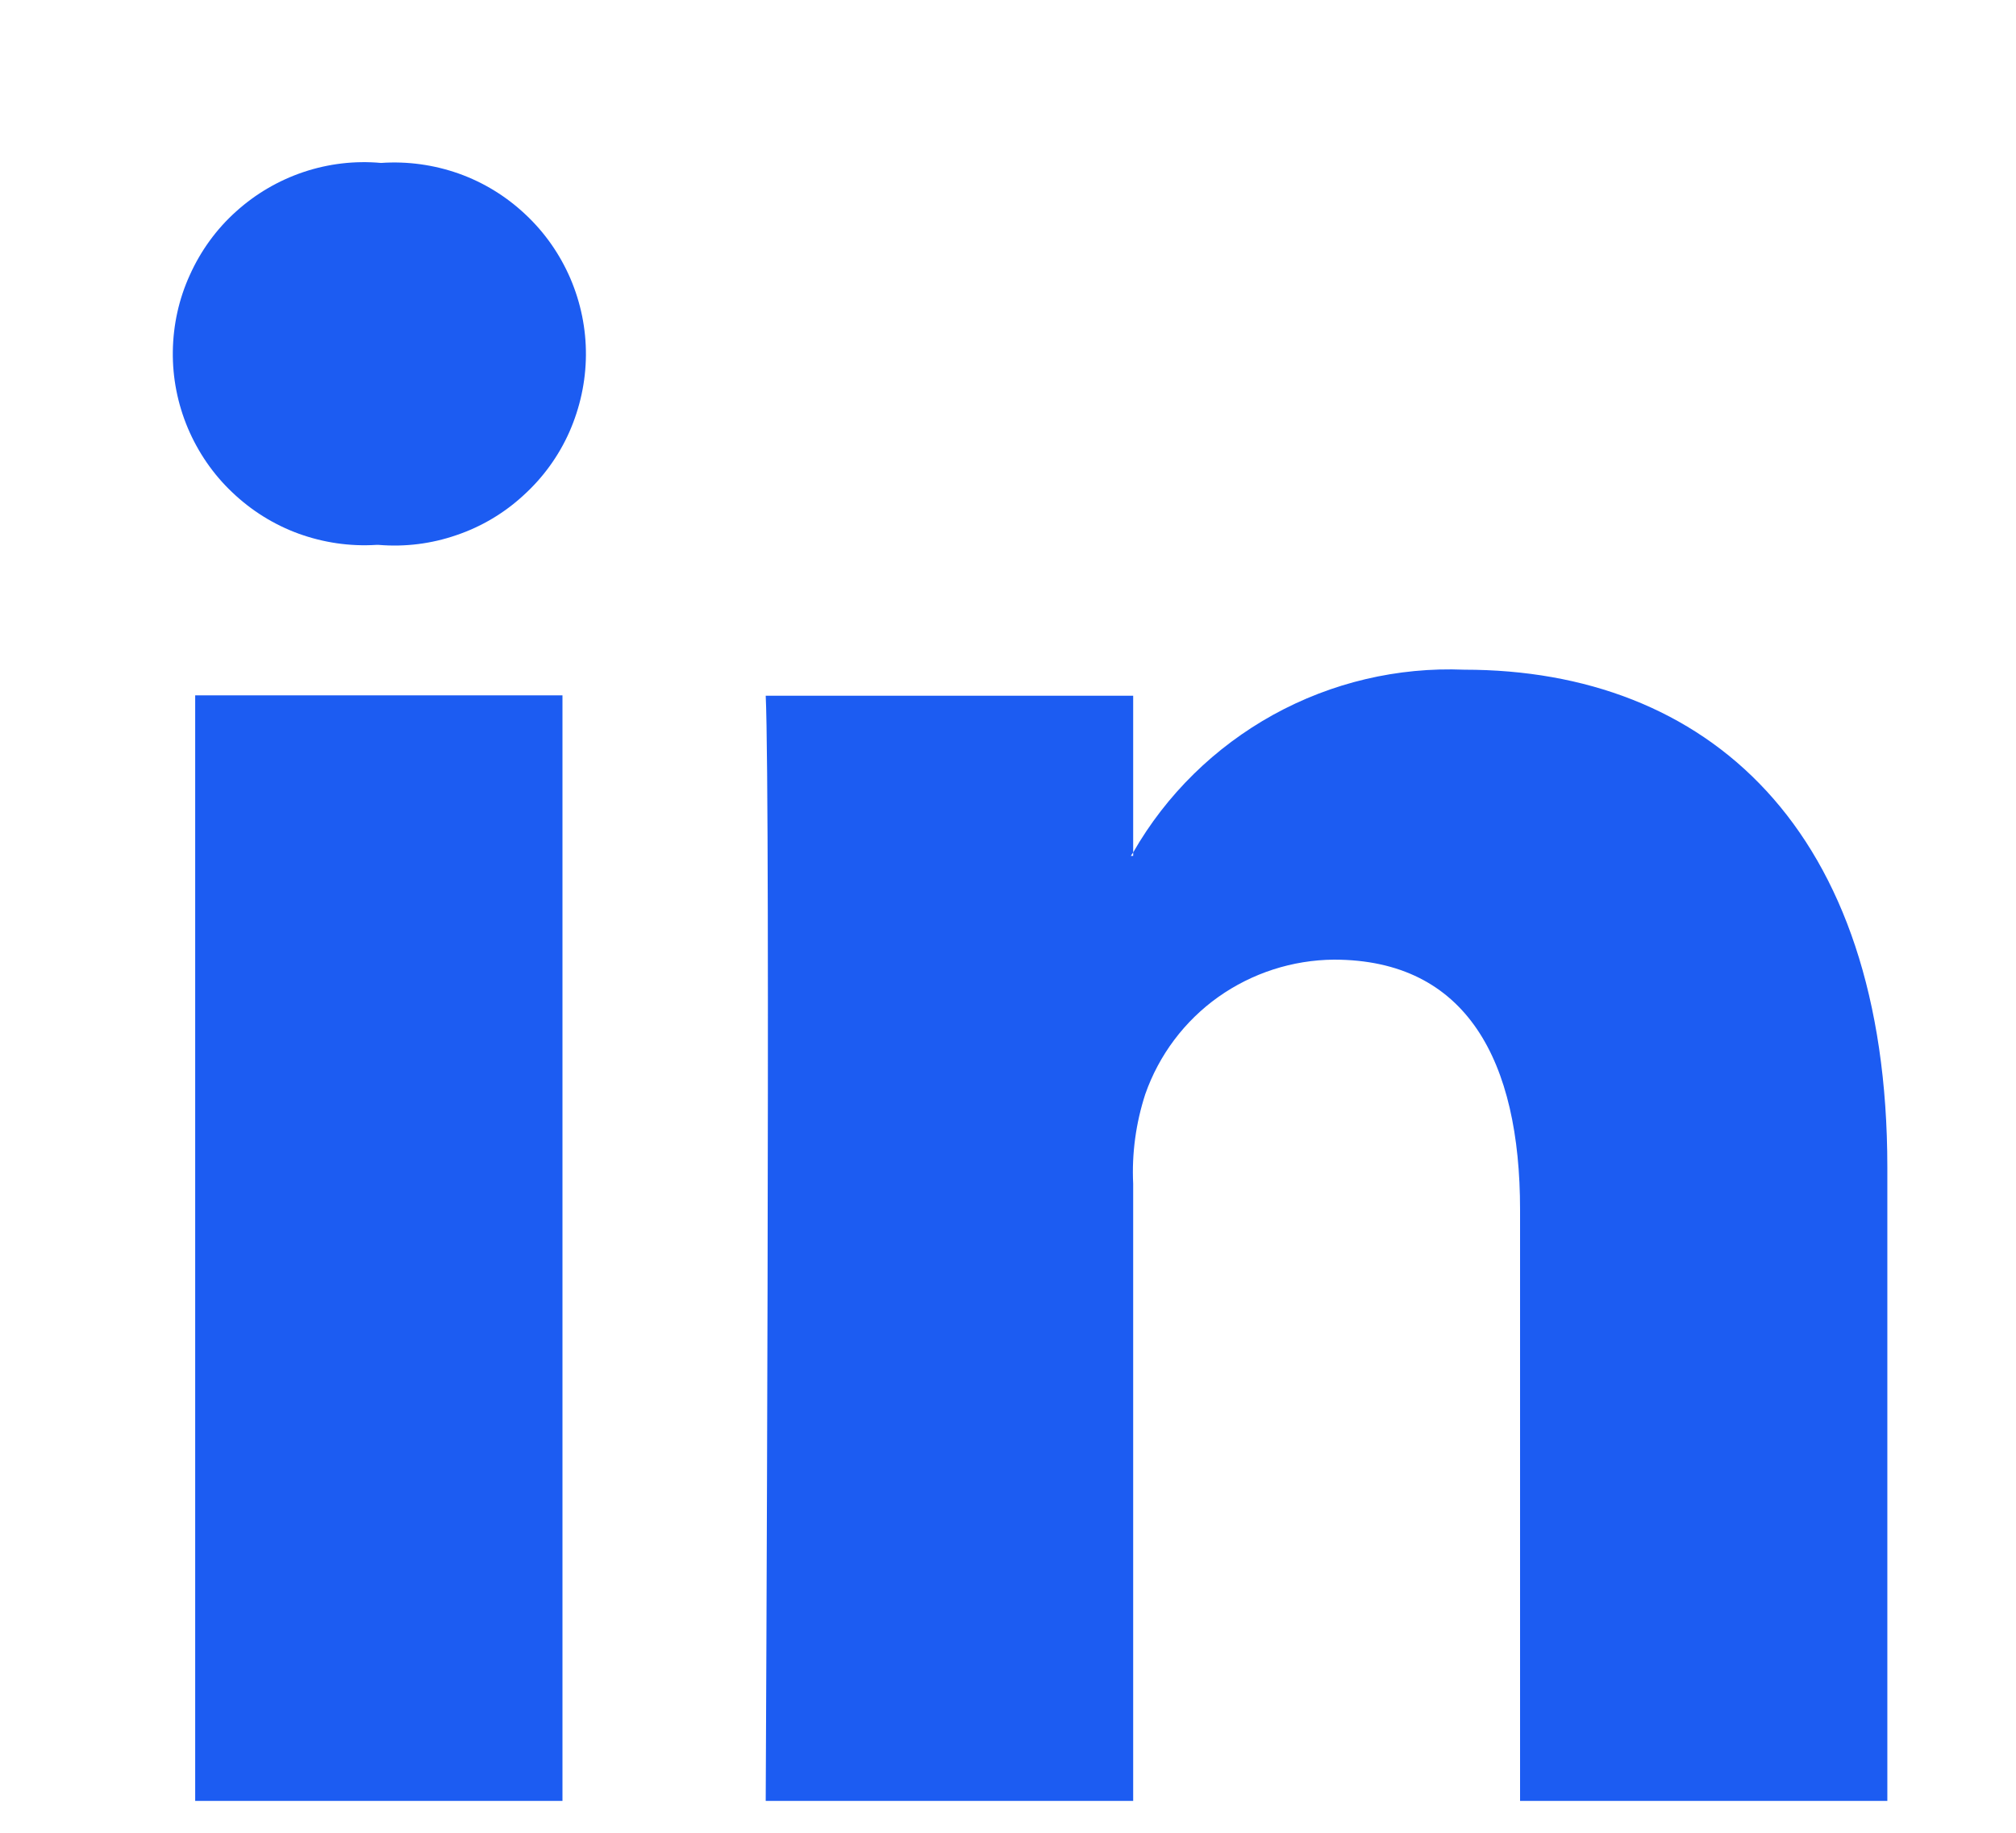 <svg width="11" height="10" viewBox="0 0 11 10" fill="none" xmlns="http://www.w3.org/2000/svg">
<path d="M10.298 6.369V9.826H8.294V6.6C8.294 5.79 8.004 5.236 7.278 5.236C7.052 5.238 6.832 5.309 6.647 5.44C6.463 5.571 6.324 5.756 6.249 5.97C6.198 6.127 6.175 6.293 6.183 6.459V9.826H4.178C4.178 9.826 4.205 4.362 4.178 3.796H6.183V4.651L6.17 4.67H6.183V4.651C6.364 4.335 6.629 4.076 6.947 3.9C7.266 3.724 7.626 3.639 7.99 3.654C9.309 3.654 10.298 4.514 10.298 6.369ZM2.079 0.889C1.936 0.876 1.792 0.893 1.655 0.939C1.519 0.985 1.394 1.058 1.287 1.155C1.18 1.251 1.095 1.369 1.036 1.5C0.976 1.631 0.945 1.773 0.943 1.917C0.941 2.061 0.969 2.203 1.025 2.336C1.081 2.468 1.163 2.588 1.268 2.687C1.372 2.786 1.495 2.863 1.63 2.912C1.766 2.961 1.909 2.982 2.053 2.973H2.066C2.21 2.985 2.354 2.967 2.49 2.92C2.626 2.874 2.751 2.8 2.857 2.702C2.964 2.605 3.049 2.487 3.107 2.356C3.165 2.224 3.196 2.082 3.197 1.938C3.198 1.794 3.169 1.652 3.112 1.519C3.055 1.387 2.972 1.268 2.867 1.17C2.762 1.071 2.638 0.995 2.503 0.947C2.367 0.899 2.223 0.879 2.079 0.889ZM1.065 9.826H3.069V3.794H1.065V9.826Z" fill="#1C5CF2"/>
</svg>
